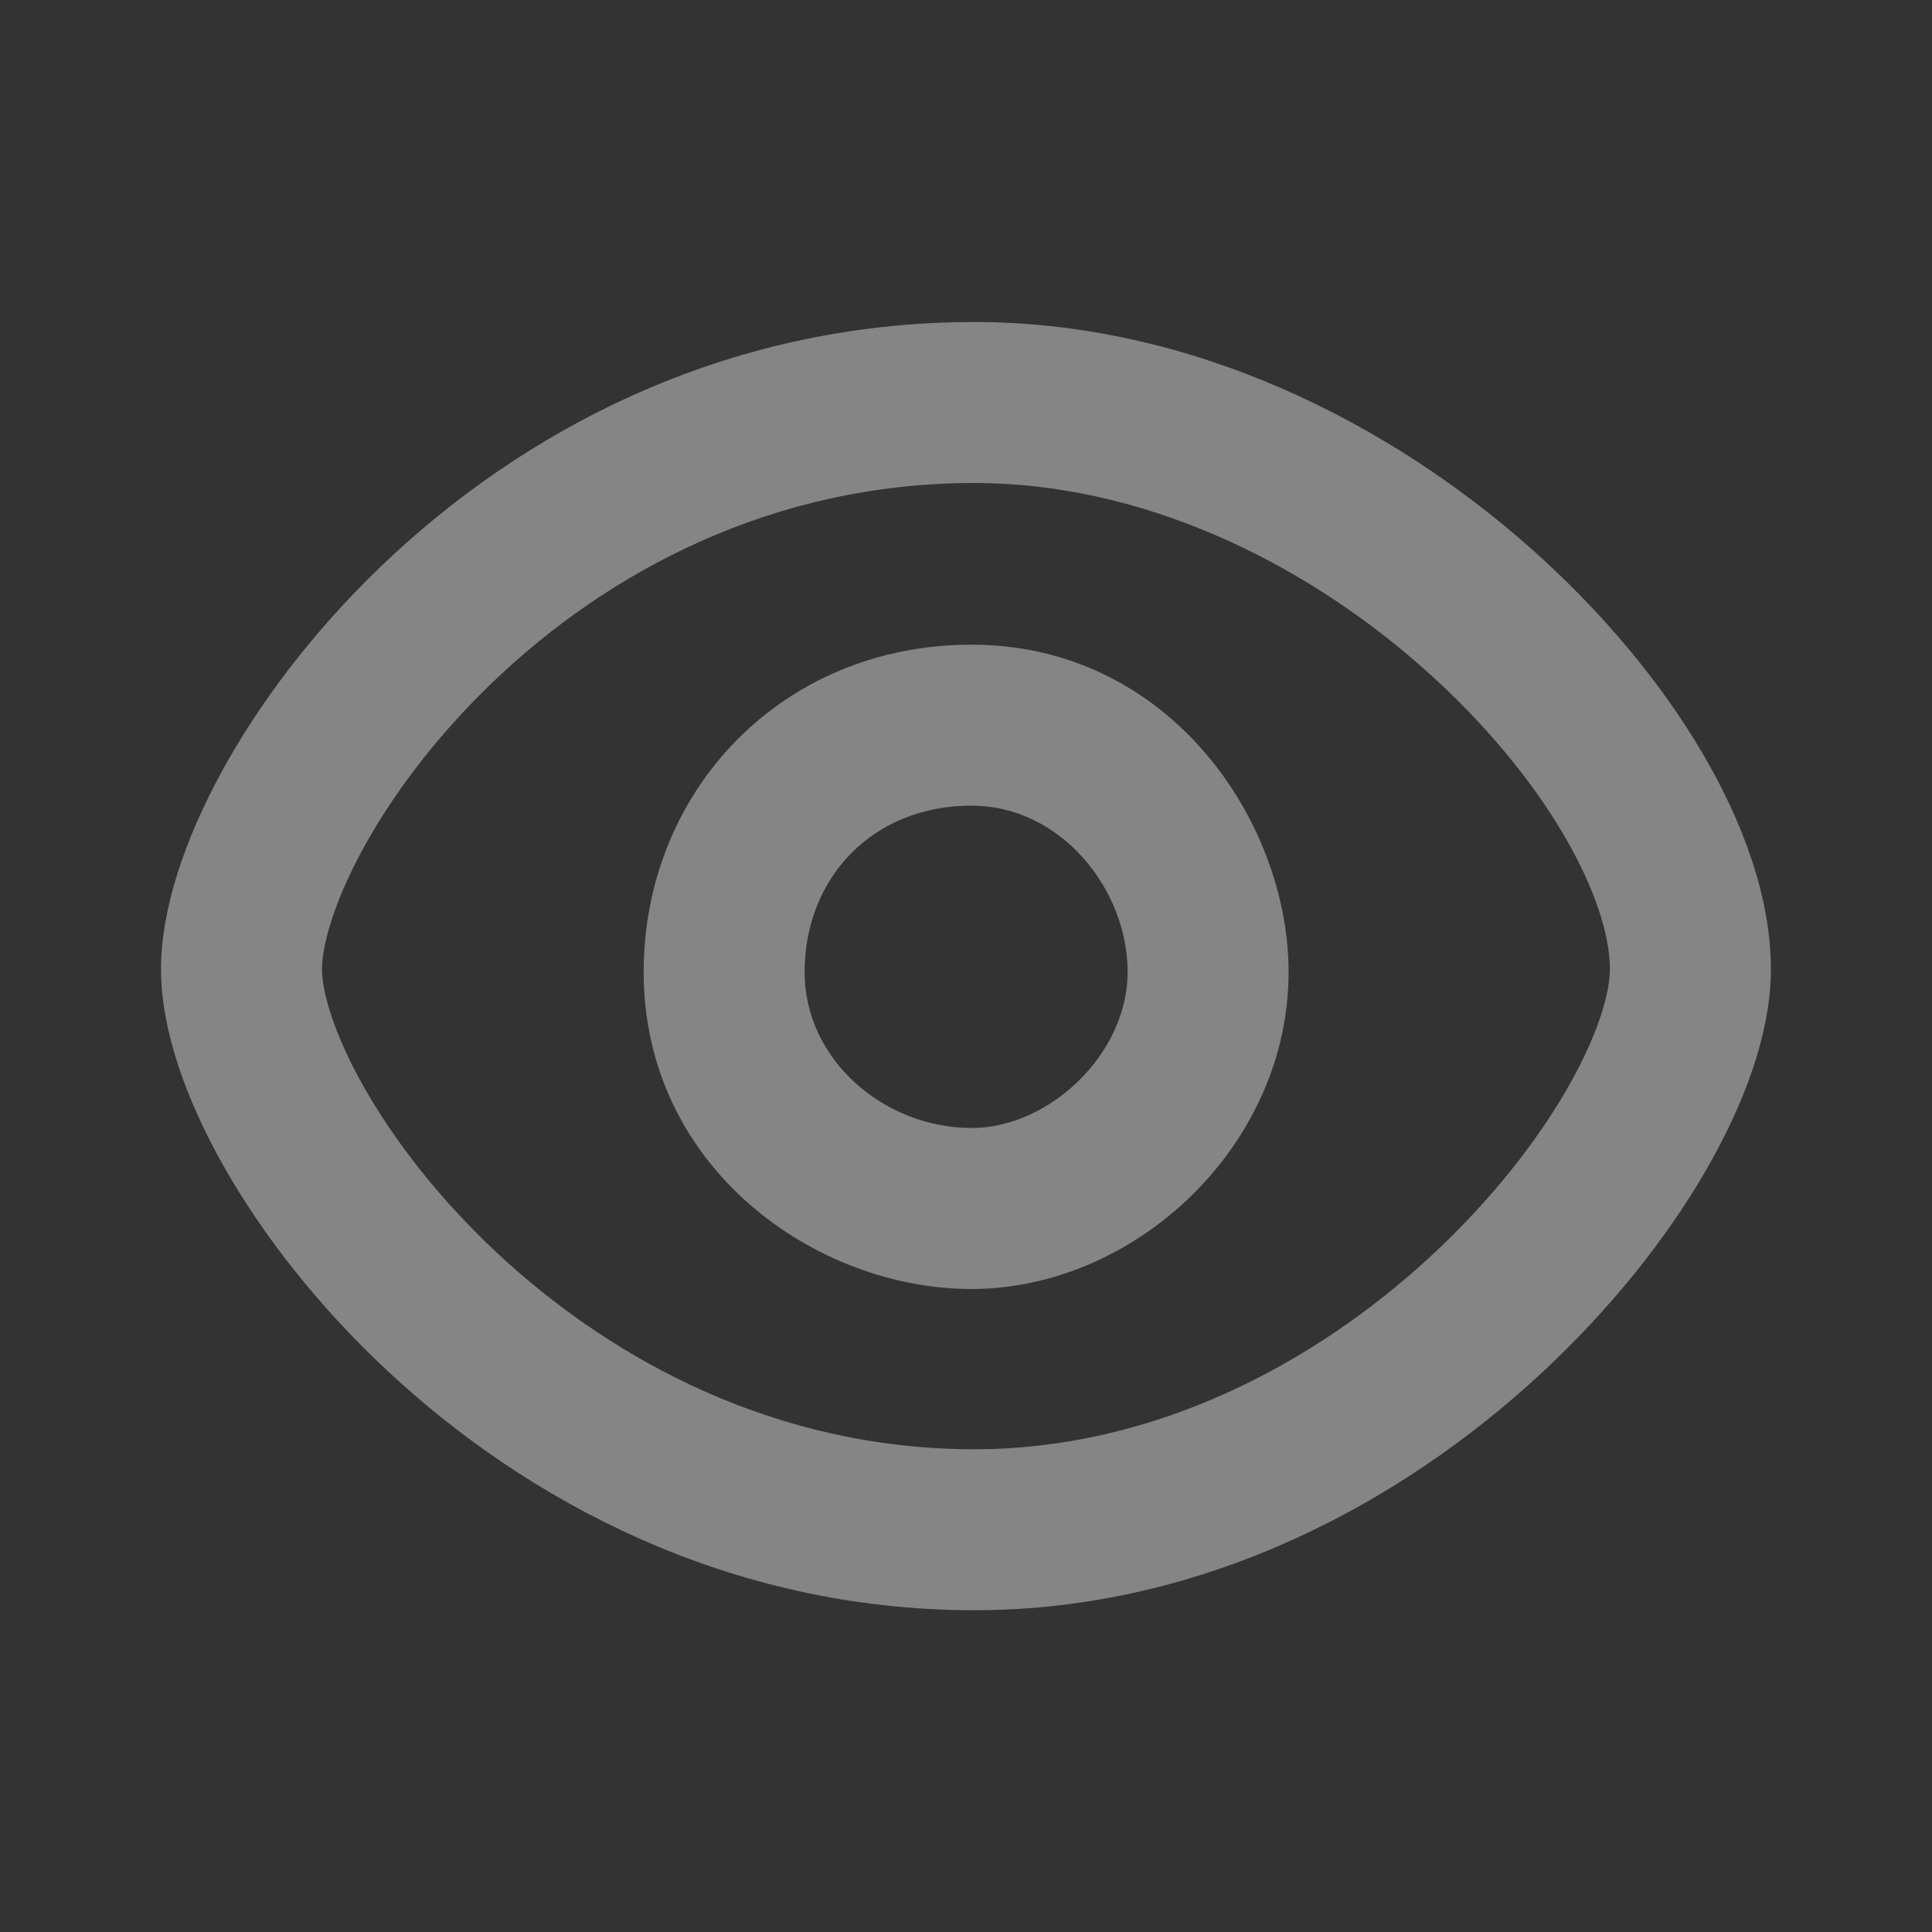 <svg width="44" height="44" viewBox="0 0 44 44" fill="none" xmlns="http://www.w3.org/2000/svg">
<rect x="0" y="0" width="44" height="44" fill="#333333" stroke="none"/>
<path d="M22.189 7.334C27.157 7.334 31.65 9.638 34.864 12.489C36.48 13.922 37.821 15.534 38.769 17.147C39.701 18.731 40.331 20.452 40.331 22.073C40.331 23.527 39.721 25.151 38.848 26.659C37.95 28.212 36.668 29.825 35.088 31.288C31.941 34.203 27.439 36.672 22.189 36.672C16.577 36.672 11.976 34.166 8.808 31.205C7.223 29.724 5.965 28.099 5.092 26.556C4.246 25.059 3.667 23.466 3.667 22.073C3.667 20.698 4.215 19.106 5.04 17.592C5.888 16.035 7.119 14.39 8.689 12.886C11.831 9.876 16.438 7.334 22.189 7.334ZM22.189 11C17.575 11 13.836 13.032 11.225 15.533C9.919 16.785 8.921 18.131 8.259 19.346C7.575 20.604 7.333 21.567 7.333 22.073C7.333 22.559 7.579 23.502 8.285 24.751C8.965 25.954 9.987 27.287 11.313 28.527C13.968 31.009 17.712 33.006 22.189 33.006C26.268 33.006 29.921 31.076 32.596 28.599C33.927 27.366 34.973 26.036 35.675 24.823C36.402 23.566 36.665 22.602 36.665 22.073C36.665 21.347 36.358 20.28 35.608 19.005C34.875 17.758 33.79 16.438 32.43 15.232C29.693 12.804 26.031 11 22.189 11ZM22.124 14.682C26.646 14.682 29.347 18.721 29.347 22.139C29.347 26.082 25.868 29.355 22.124 29.356C18.561 29.356 14.659 26.582 14.659 22.139C14.659 18.014 17.802 14.682 22.124 14.682ZM22.124 18.348C19.881 18.348 18.325 19.985 18.325 22.139C18.325 24.155 20.158 25.689 22.124 25.689C23.908 25.689 25.681 23.992 25.681 22.139C25.681 20.258 24.166 18.348 22.124 18.348Z" fill="white" fill-opacity="0.4"/>
</svg>
